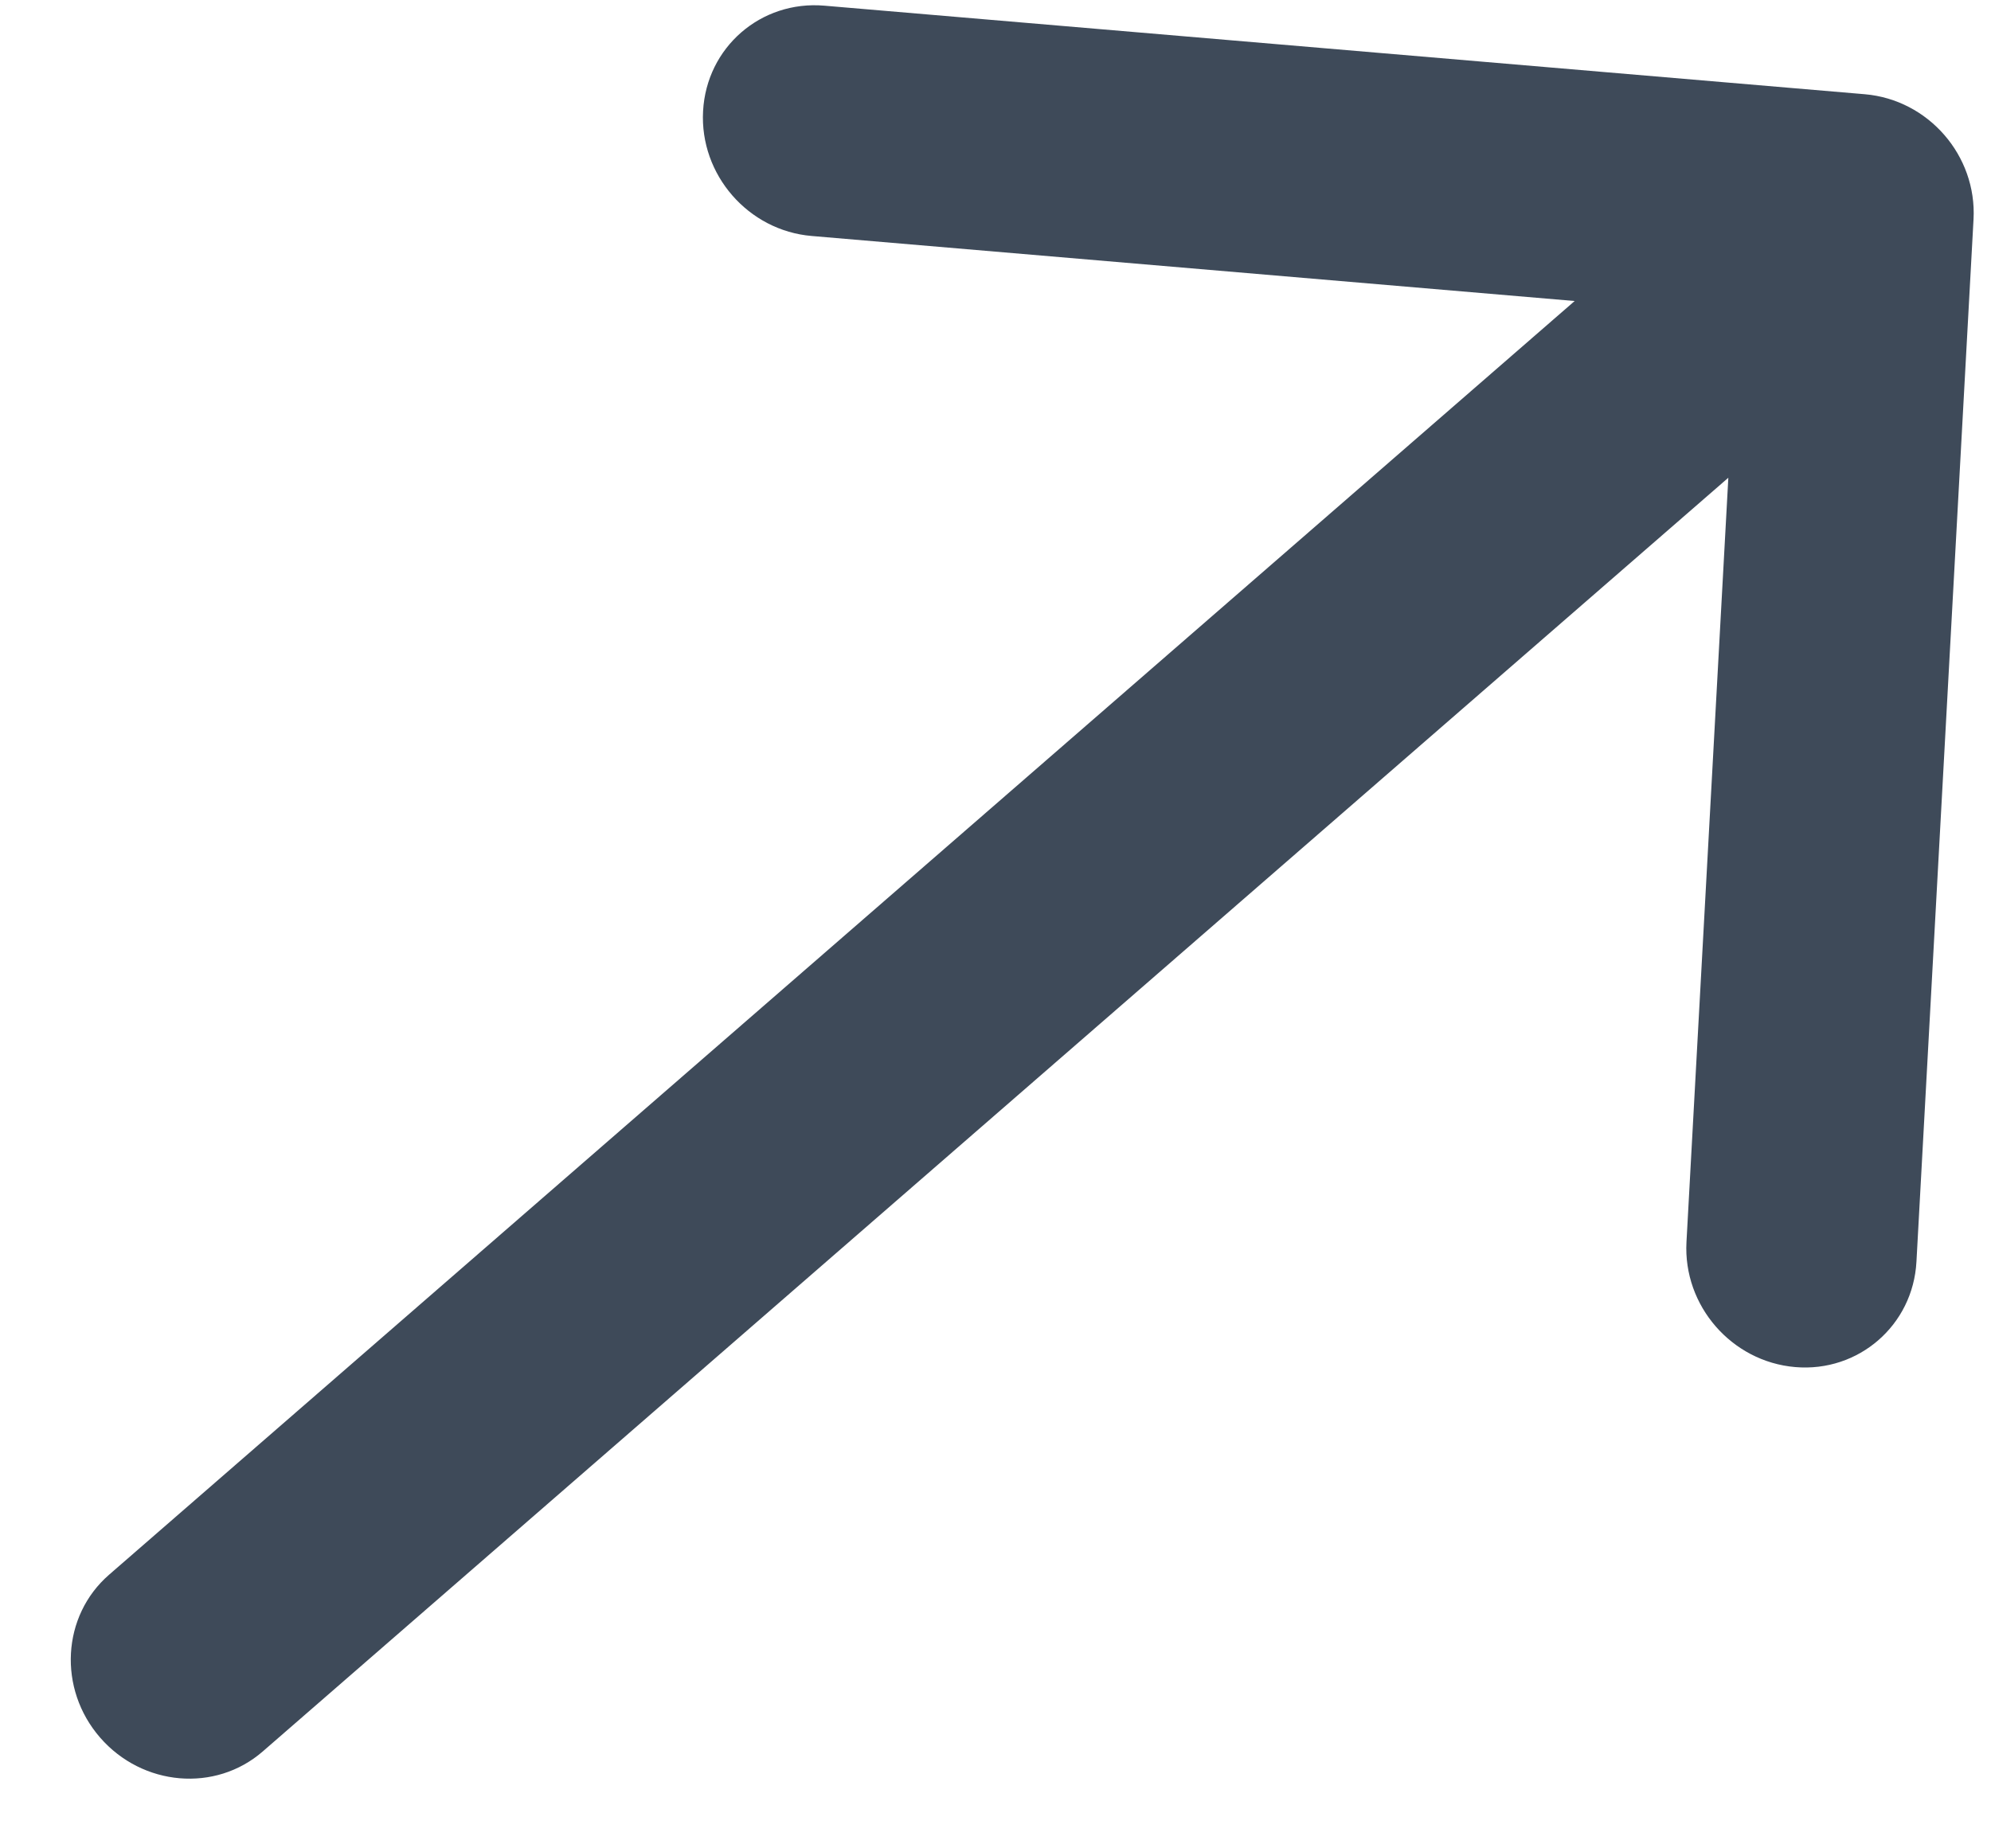 <?xml version="1.0" encoding="UTF-8"?>
<svg width="14px" height="13px" viewBox="0 0 14 13" version="1.1" xmlns="http://www.w3.org/2000/svg" xmlns:xlink="http://www.w3.org/1999/xlink">
    <!-- Generator: Sketch 57.1 (83088) - https://sketch.com -->
    <title>arrow-pointing-to-right</title>
    <desc>Created with Sketch.</desc>
    <g id="Symbols" stroke="none" stroke-width="1" fill="none" fill-rule="evenodd">
        <g id="botones" transform="translate(-116, -69)" fill="#3E4A59">
            <g id="Group-5">
                <g id="Group-6" transform="translate(21, 64)">
                    <g id="arrow-pointing-to-right" transform="translate(90, 0)">
                        <g transform="translate(12, 11.5) rotate(-41) translate(-12, -11.5) translate(3, 5)" id="Path">
                            <path d="M17.443,6.105 L12.33,0.835 C12.018,0.513 11.512,0.513 11.2,0.835 C10.888,1.156 10.888,1.678 11.2,1.999 L14.949,5.864 L1.294,5.864 C0.853,5.864 0.495,6.233 0.495,6.687 C0.495,7.142 0.853,7.511 1.294,7.511 L14.949,7.511 L11.2,11.375 C10.888,11.697 10.888,12.218 11.2,12.54 C11.356,12.701 11.561,12.781 11.765,12.781 C11.97,12.781 12.174,12.701 12.33,12.54 L17.443,7.27 C17.755,6.948 17.755,6.427 17.443,6.105 Z" fill-rule="nonzero"></path>
                        </g>
                    </g>
                </g>
            </g>
        </g>
    </g>
</svg>